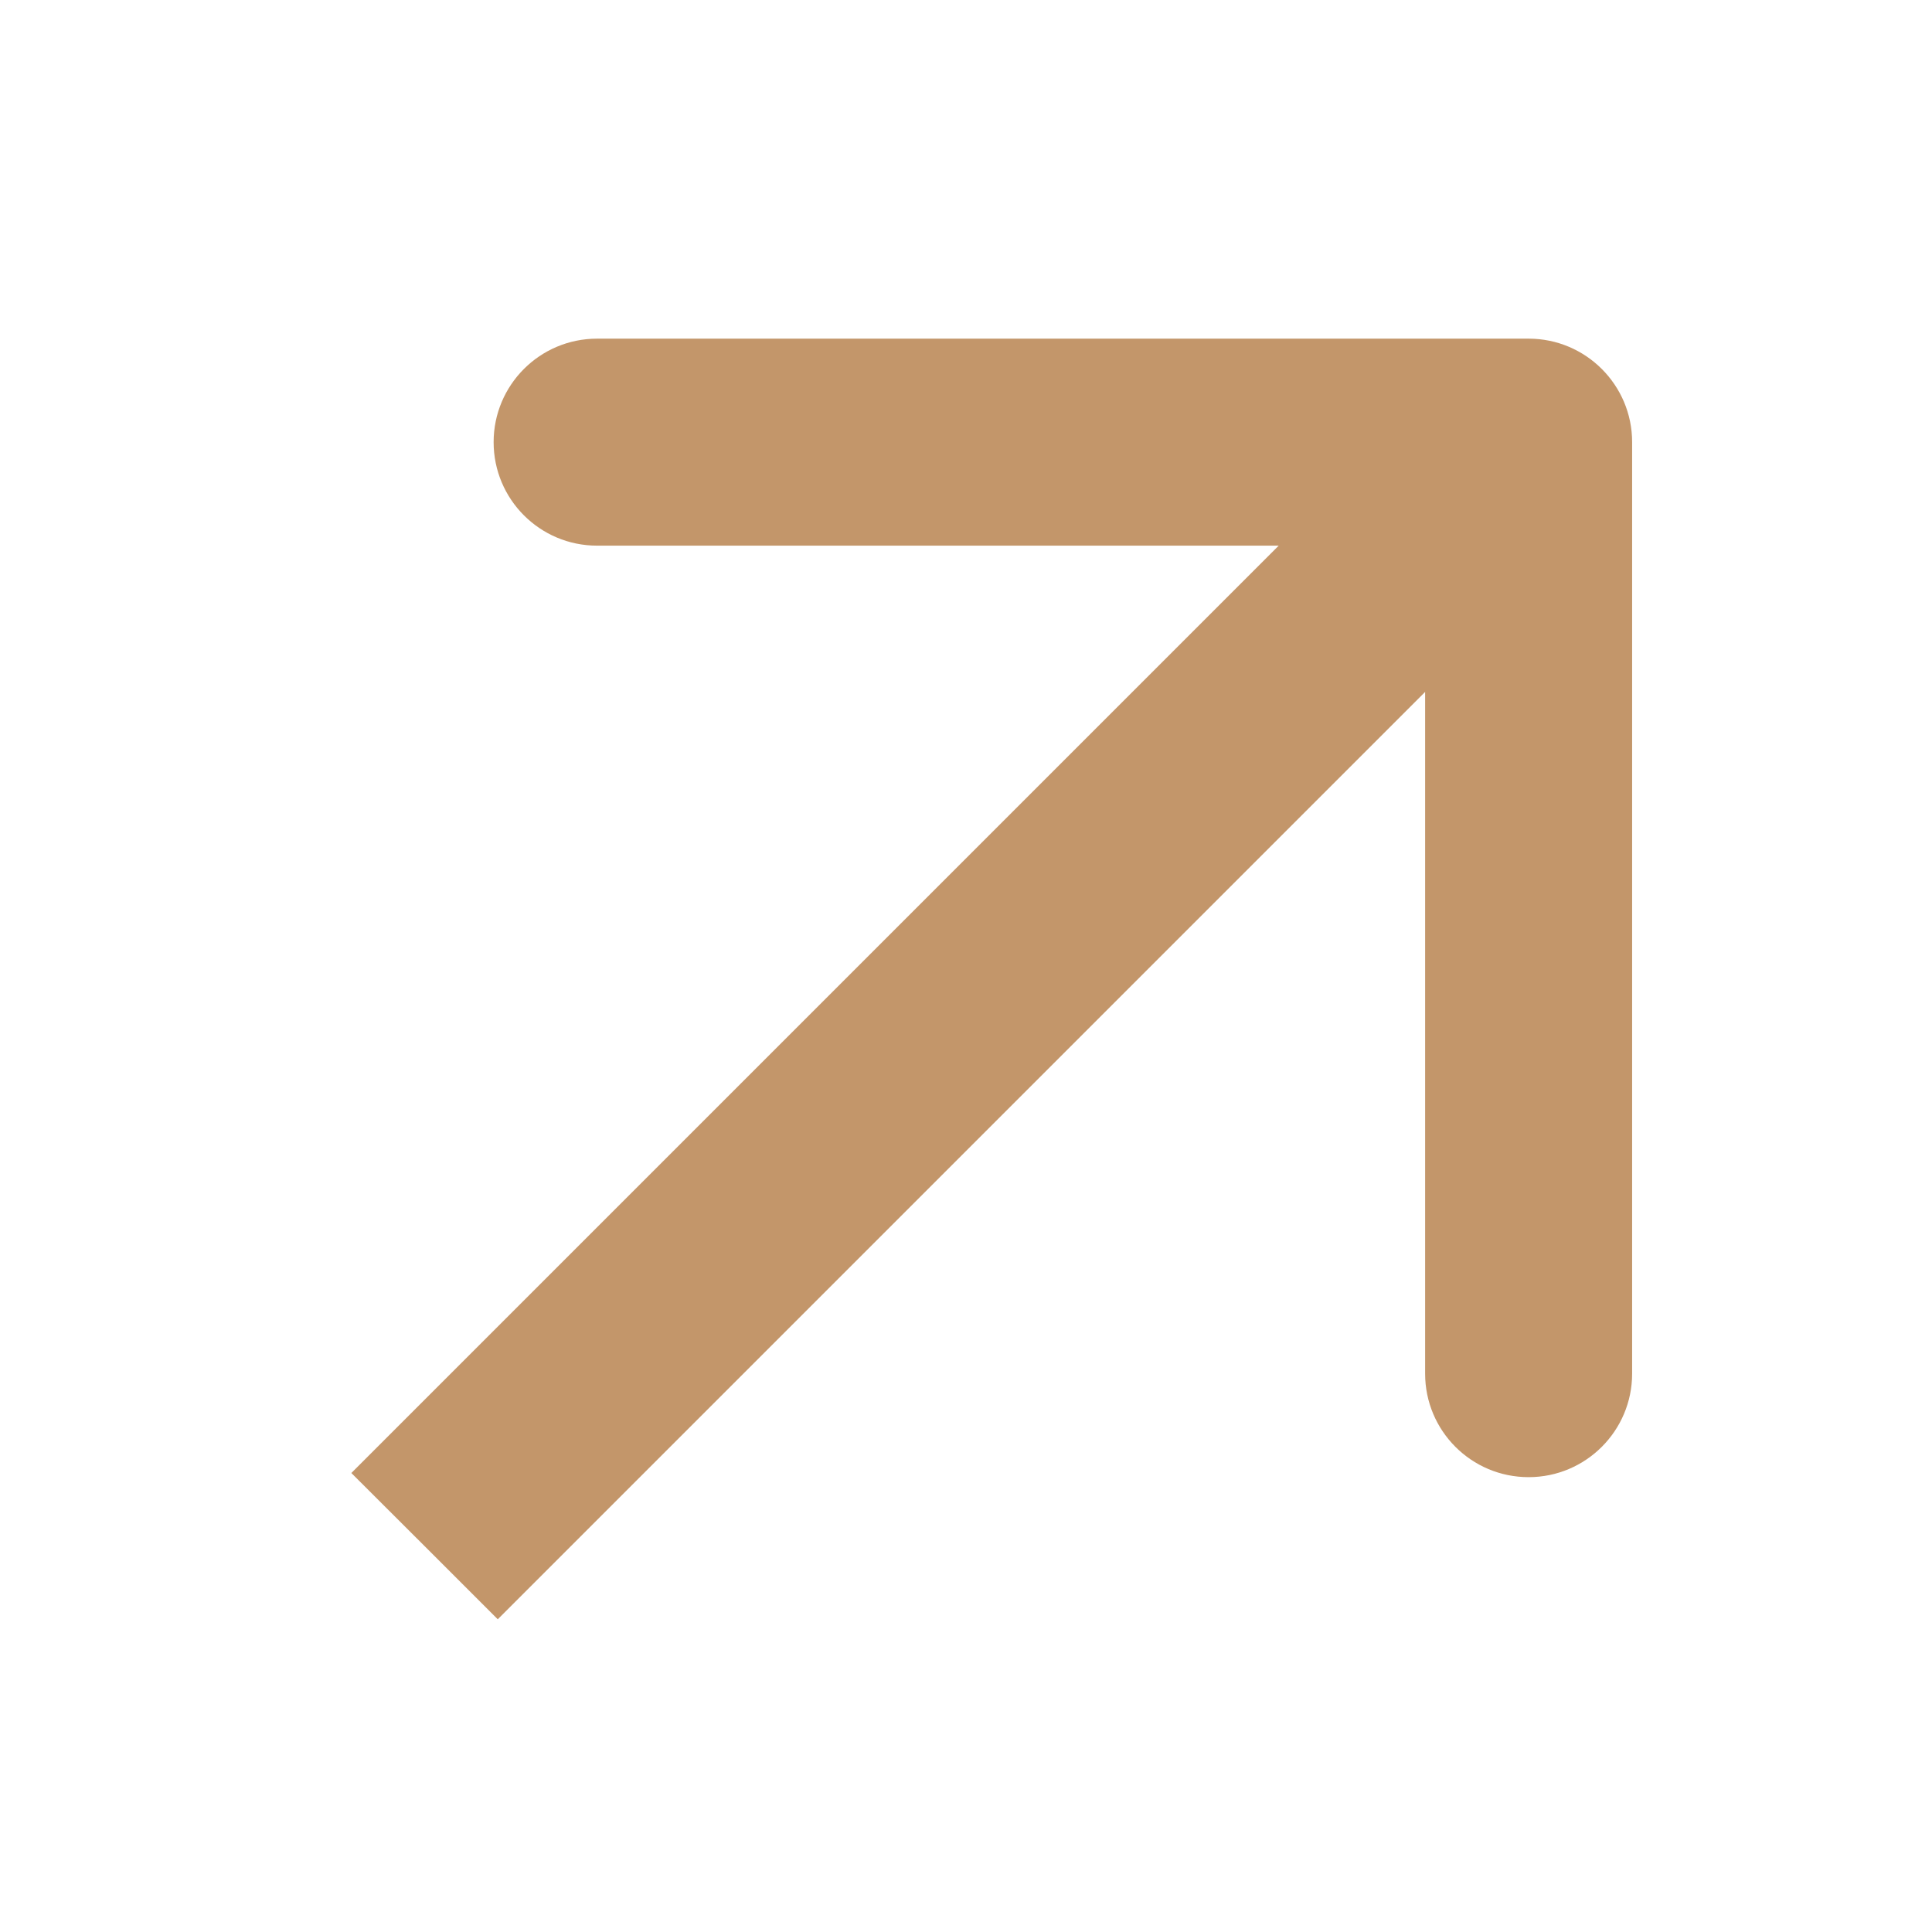 <?xml version="1.0" encoding="UTF-8"?> <svg xmlns="http://www.w3.org/2000/svg" width="14" height="14" viewBox="0 0 14 14" fill="none"><path d="M11.827 3.204C11.827 2.79 11.491 2.454 11.077 2.454H4.327C3.912 2.454 3.577 2.79 3.577 3.204C3.577 3.618 3.912 3.954 4.327 3.954H10.327V9.954C10.327 10.368 10.662 10.704 11.077 10.704C11.491 10.704 11.827 10.368 11.827 9.954V3.204ZM3.077 11.204L3.607 11.734L11.607 3.734L11.077 3.204L10.546 2.674L2.546 10.674L3.077 11.204Z" fill="#C3966A"></path></svg> 